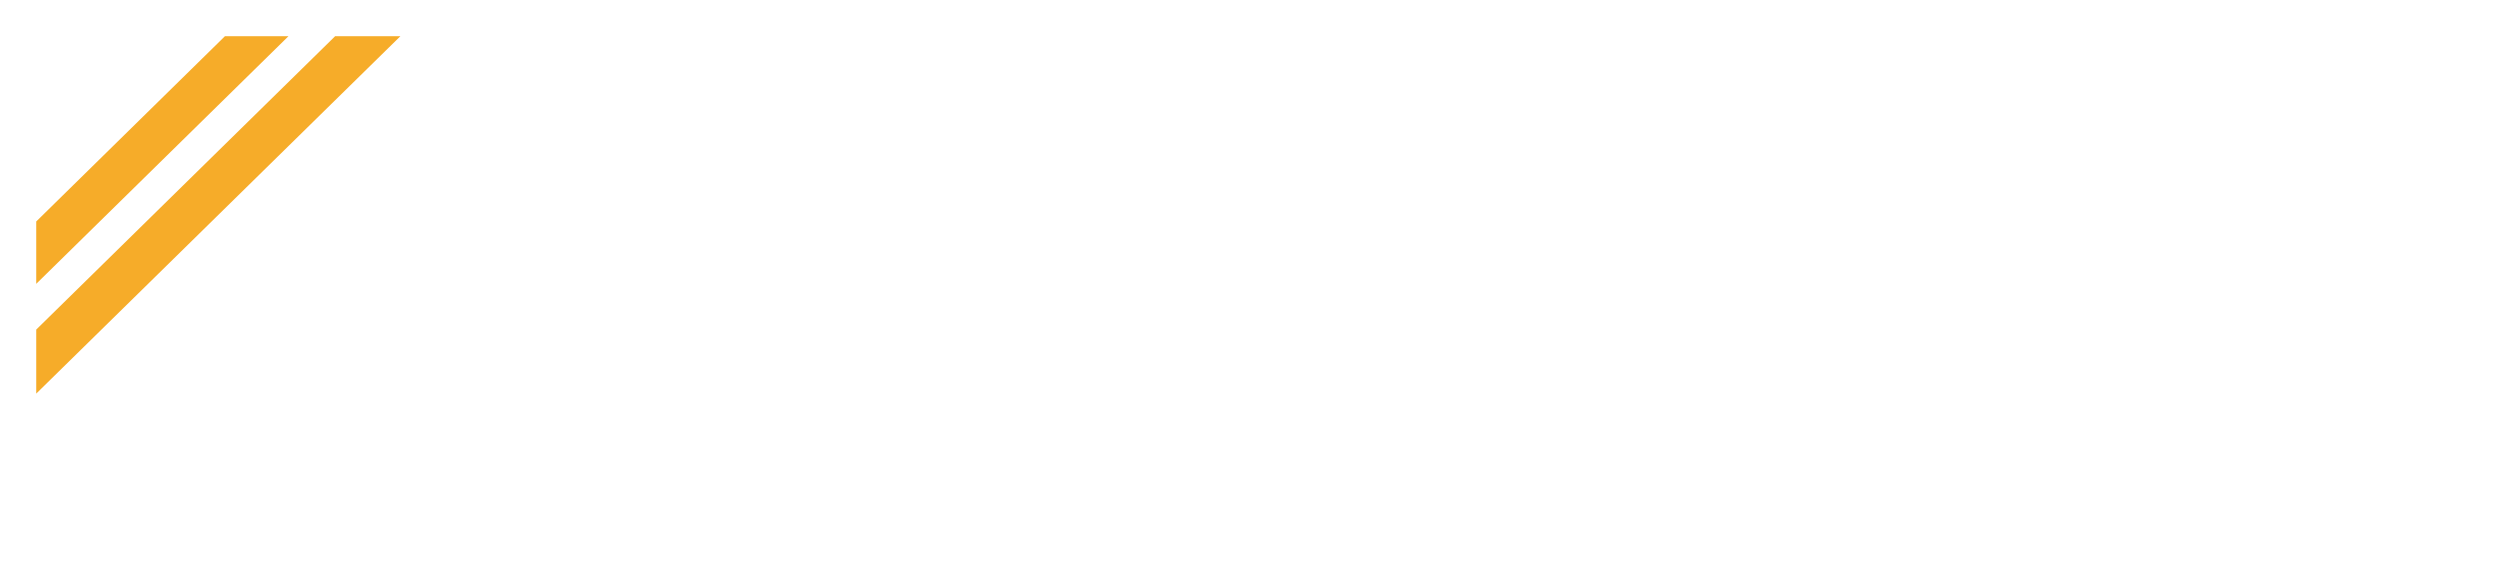 <svg width="276" height="62" viewBox="0 0 276 62" fill="none" xmlns="http://www.w3.org/2000/svg">
<g filter="url(#filter0_d_28_70)">
<path d="M73.652 2.635H80.233V2.993C78.369 3.344 78.201 3.488 78.201 5.674V10.13C78.521 10.016 78.97 9.688 79.441 9.254C81.024 7.83 82.88 5.842 84.021 4.532C84.828 3.603 84.683 3.397 83.428 3.1L82.888 2.986V2.628H88.426V2.986C86.6 3.252 86.098 3.526 84.828 4.768C83.588 6.002 81.975 7.579 80.43 9.178C82.203 11.448 84.523 14.296 86.121 16.117C87.491 17.655 87.879 17.914 89.202 18.112V18.47H84.729C83.025 16.414 80.689 13.459 79.152 11.516C78.642 10.854 78.414 10.602 78.201 10.519V15.393C78.201 17.648 78.399 17.732 80.233 18.112V18.47H73.652V18.112C75.447 17.793 75.66 17.663 75.66 15.393V5.69C75.66 3.458 75.47 3.298 73.652 2.986V2.628V2.635Z" fill="white"/>
<path d="M91.066 18.478V18.12C92.93 17.792 93.075 17.61 93.075 15.477V5.629C93.075 3.443 92.908 3.275 91.066 2.993V2.635H97.678V2.993C95.829 3.29 95.646 3.435 95.646 5.629V15.469C95.646 17.64 95.799 17.792 97.678 18.128V18.486H91.066V18.478Z" fill="white"/>
<path d="M115.534 18.638C115.389 18.638 114.743 18.638 114.492 18.63C111.874 18.508 111.197 18.059 110.322 16.757C109.486 15.507 108.588 13.938 107.781 12.445C107.211 11.402 106.884 11.166 105.91 11.166H105.316V15.576C105.316 17.564 105.476 17.785 107.332 18.135V18.493H100.774V18.135C102.608 17.777 102.783 17.617 102.783 15.576V5.514C102.783 3.526 102.631 3.283 100.774 2.993V2.635H107.074C108.953 2.635 110.201 2.871 111.159 3.557C112.065 4.174 112.628 5.21 112.628 6.474C112.628 8.774 110.939 9.978 109.524 10.579C109.919 11.295 111.152 13.405 111.852 14.502C112.742 15.911 113.168 16.551 113.716 17.183C114.294 17.838 114.659 18.051 115.618 18.318L115.542 18.645L115.534 18.638ZM106.138 10.625C107.325 10.625 108.116 10.541 108.732 10.008C109.516 9.361 109.82 8.454 109.82 7.022C109.82 4.258 108.39 3.168 106.762 3.168C106.115 3.168 105.742 3.237 105.575 3.359C105.385 3.488 105.301 3.679 105.301 4.265V10.625H106.138Z" fill="white"/>
<path d="M117.322 18.478V18.12C119.186 17.792 119.33 17.61 119.33 15.477V5.629C119.33 3.443 119.163 3.275 117.322 2.993V2.635H123.933V2.993C122.084 3.29 121.902 3.435 121.902 5.629V15.469C121.902 17.64 122.054 17.792 123.933 18.128V18.486H117.322V18.478Z" fill="white"/>
<path d="M84.942 24.648C86.54 24.899 86.585 25.531 85.071 26.544V52.723L84.44 53.103C83.177 53.606 82.416 53.606 82.165 53.103V45.769L76.231 49.691C75.896 51.458 75.265 51.755 74.336 50.575L72.442 47.795C75.729 46.957 78.97 45.982 82.165 44.885V35.273H73.195V34.511H82.165V24.396L84.942 24.648ZM91.896 24.777C93.493 25.028 93.539 25.661 92.025 26.674V36.918C94.216 35.235 96.362 32.874 98.469 29.834L100.995 31.861C101.497 32.363 101.665 32.79 101.497 33.125C101.246 33.376 100.653 33.506 99.732 33.506L92.025 37.931V49.44C92.025 49.866 92.192 50.072 92.527 50.072C94.125 50.156 95.73 50.118 97.328 49.943C98.165 49.859 98.758 49.524 99.093 48.93C99.595 48.092 100.227 46.401 100.987 43.872C101.071 43.788 101.155 43.788 101.238 43.872C101.155 45.304 101.109 47.079 101.109 49.181C101.109 49.349 101.315 49.562 101.741 49.813C102.326 50.232 102.539 50.697 102.372 51.207C102.121 51.71 101.49 52.09 100.478 52.342C99.382 52.426 98.249 52.471 97.069 52.471C95.129 52.555 93.197 52.555 91.257 52.471C89.826 52.388 89.111 51.672 89.111 50.323V24.526L91.888 24.777H91.896Z" fill="white"/>
<path d="M114.781 24.145C116.379 24.648 116.424 25.28 114.91 26.041V32.112H115.671L117.695 30.086L120.091 31.982C120.426 32.318 120.342 32.614 119.84 32.866H114.918V38.304C117.946 39.233 119.467 40.536 119.467 42.227C119.467 43.407 119.041 43.994 118.204 43.994C117.444 43.994 116.98 43.529 116.812 42.6C116.561 41.252 115.93 40.117 114.918 39.188V52.974L114.286 53.355C113.023 53.857 112.263 53.857 112.012 53.355V41.846C110.414 44.291 108.77 46.187 107.089 47.536C105.994 48.214 105.826 48.038 106.587 47.033C109.699 42.821 111.509 38.099 112.019 32.873H106.838V32.112H112.019V23.893L114.796 24.145H114.781ZM125.645 42.227C125.645 43.659 125.097 44.375 124.002 44.375C123.157 44.375 122.693 43.742 122.61 42.478C122.183 40.452 121.476 38.936 120.464 37.923C119.787 37.253 119.871 37.086 120.715 37.421C124.002 38.601 125.638 40.201 125.638 42.227H125.645ZM131.207 24.145C132.804 24.648 132.85 25.28 131.336 26.041V32.614H132.218L134.242 30.588L136.639 32.485C136.973 32.82 136.89 33.117 136.388 33.369H131.336V51.702C131.336 52.288 130.491 52.883 128.81 53.469C128.133 53.72 127.753 53.598 127.676 53.088L127.425 51.953C127.425 51.87 127.212 51.74 126.794 51.572C125.866 51.237 124.9 50.895 123.888 50.559C123.294 50.224 123.256 50.057 123.758 50.057H127.928C128.262 50.057 128.43 49.889 128.43 49.554V33.369H120.852V32.607H128.43V23.878L131.207 24.13V24.145Z" fill="white"/>
<path d="M165.207 25.79C166.135 26.384 165.838 26.803 164.324 27.054L159.904 32.112H165.458L166.972 30.596L169.749 33.376C170.335 34.473 169.703 34.938 167.854 34.77L164.317 37.169C163.815 37.421 163.685 37.299 163.936 36.788L165.58 32.866H144.741C144.825 33.963 144.741 35.014 144.49 36.027C144.064 37.542 143.098 38.258 141.584 38.175C140.823 38.091 140.405 37.588 140.321 36.659C140.321 35.989 140.701 35.356 141.455 34.762C142.885 33.582 143.646 32.234 143.729 30.718C143.98 29.88 144.193 29.834 144.361 30.588C144.444 30.924 144.528 31.434 144.612 32.104H158.755C159.934 29.91 160.984 27.176 161.913 23.886L165.199 25.782L165.207 25.79ZM163.312 37.672C164.073 38.434 163.48 38.731 161.547 38.556L156.115 41.084V43.11H164.195L166.721 40.581L169.627 42.981C169.962 43.316 169.924 43.613 169.498 43.864H156.108V51.07C156.024 51.656 155.605 52.25 154.845 52.837C154.168 53.256 153.665 53.469 153.331 53.469C152.737 53.553 152.448 53.423 152.448 53.088V52.205C152.448 51.953 152.364 51.778 152.197 51.702L148.408 50.186C148.074 49.935 148.112 49.805 148.538 49.805H152.829C153.08 49.805 153.209 49.676 153.209 49.425V43.864H140.45V43.103H153.209V39.18L156.366 39.683L158.641 37.405H145.251V36.644H159.021L160.665 34.998L163.32 37.657L163.312 37.672ZM147.906 26.163C149.336 27.176 150.052 28.311 150.052 29.575C150.052 30.588 149.549 31.091 148.538 31.091C147.693 31.259 147.024 30.375 146.514 28.433C146.179 27.169 145.586 26.117 144.749 25.272C144.247 24.853 144.368 24.686 145.129 24.769C146.225 25.196 147.153 25.653 147.906 26.163ZM154.723 25.66C155.986 26.59 156.617 27.641 156.617 28.821C156.701 30.002 156.115 30.588 154.852 30.588C154.259 30.588 153.795 30.002 153.46 28.821C153.034 27.054 152.326 25.706 151.315 24.777C150.812 24.526 150.812 24.358 151.315 24.274C152.494 24.442 153.627 24.906 154.723 25.668V25.66Z" fill="white"/>
<path d="M188.609 24.526C189.705 24.952 189.537 25.409 188.107 25.919L187.476 27.313H190.762L191.645 25.919L193.539 28.197C194.125 28.875 193.874 29.256 192.778 29.332C190.755 34.222 187.597 38.099 183.306 40.962C183.474 42.988 183.177 44.588 182.424 45.769C181.83 46.53 181.115 46.949 180.278 47.033C179.776 47.117 179.518 46.827 179.518 46.149C179.518 45.647 179.472 45.35 179.388 45.266L177.243 44.253V52.852L176.611 53.233C175.599 53.736 174.968 53.697 174.717 53.103V25.158L177.494 26.552H180.651L181.663 24.907L184.189 27.435C184.691 28.029 184.356 28.402 183.177 28.57L179.259 34.641C181.283 36.331 182.584 38.137 183.177 40.079C184.356 39.15 185.406 38.015 186.334 36.667C186 36.667 185.741 36.499 185.574 36.164C185.323 34.983 184.896 34.229 184.311 33.886C183.809 34.732 183.299 35.402 182.797 35.913C182.203 36.339 182.082 36.21 182.416 35.532C184.181 31.99 185.406 28.029 186.076 23.642L188.602 24.526H188.609ZM177.243 43.742C177.912 43.826 178.544 43.872 179.137 43.872C180.149 43.872 180.697 43.24 180.781 41.975C180.948 39.195 180.103 36.788 178.255 34.77L180.781 27.313H177.243V43.75V43.742ZM188.86 44.755C190.123 45.517 189.956 46.104 188.358 46.523C186.251 49.051 183.938 50.818 181.412 51.831C180.819 51.915 180.781 51.748 181.283 51.329C183.557 49.394 185.406 46.82 186.837 43.613L188.86 44.748V44.755ZM202.501 41.717C202.836 42.052 202.753 42.349 202.25 42.6H194.041V51.58C193.958 52.083 193.364 52.631 192.276 53.225C191.097 53.728 190.511 53.644 190.511 52.974C190.511 52.38 190.466 52.007 190.382 51.839L187.095 50.826C186.669 50.575 186.715 50.4 187.225 50.323H190.762C191.264 50.323 191.523 50.072 191.523 49.562V42.608H184.326V41.846H198.096L200.12 39.82L202.517 41.717H202.501ZM184.691 33.247C186.121 33.414 187.05 33.963 187.468 34.892C187.803 34.389 188.138 33.795 188.48 33.125C188.145 33.125 187.886 32.957 187.719 32.622C187.293 31.525 186.791 30.771 186.205 30.345C185.779 31.274 185.277 32.241 184.691 33.254V33.247ZM186.585 29.583C188.183 29.918 189.157 30.55 189.492 31.48C190.078 30.383 190.587 29.248 191.006 28.067H187.217L186.585 29.583ZM198.211 37.801C198.545 38.137 198.462 38.434 197.959 38.685H187.346V37.923H193.79L195.814 35.897L198.211 37.794V37.801ZM197.32 32.363C198.165 30.931 198.88 29.499 199.466 28.067H195.928V27.306H199.466L200.599 25.66L202.874 28.06C203.544 28.905 203.209 29.324 201.862 29.324C200.516 30.588 199.124 31.769 197.693 32.866C199.626 34.892 201.695 36.324 203.879 37.162C202.365 37.756 201.436 38.426 201.102 39.188C196.887 35.897 194.407 31.388 193.646 25.66L194.148 25.531C194.65 27.641 195.708 29.918 197.305 32.356L197.32 32.363ZM202.631 48.419C203.049 49.348 203.179 50.064 203.011 50.567C202.844 51.07 202.418 51.367 201.748 51.451C201.071 51.451 200.485 50.986 199.983 50.057C198.804 47.612 197.244 45.761 195.312 44.496C194.802 44.161 194.848 43.994 195.441 43.994C196.453 44.161 197.716 44.626 199.23 45.388C200.828 46.317 201.969 47.33 202.638 48.419H202.631Z" fill="white"/>
<path d="M215.161 25.28C216.006 25.874 215.747 26.293 214.4 26.544L211.114 29.834C212.126 30.68 212.59 31.563 212.506 32.493C212.339 33.338 211.875 33.757 211.114 33.757C210.437 33.757 210.064 33.292 209.98 32.363C209.562 30.847 208.801 29.705 207.705 28.951C207.203 28.616 207.241 28.448 207.835 28.448C208.93 28.616 209.858 28.951 210.612 29.461C211.372 27.862 212.042 25.965 212.635 23.771L215.161 25.287V25.28ZM210.992 41.594C211.92 41.762 211.92 42.227 210.992 42.988C210.231 46.614 209.227 49.44 207.964 51.458C207.546 51.877 207.371 51.793 207.462 51.207C208.306 48 208.725 44.672 208.725 41.214L211 41.594H210.992ZM218.319 29.324C218.988 29.918 218.699 30.291 217.436 30.459C215.412 32.988 213.351 35.433 211.251 37.794L216.173 37.162C216.006 36.659 215.709 36.065 215.291 35.395C214.872 34.892 214.956 34.762 215.542 35.014C217.733 36.278 218.828 37.756 218.828 39.439C218.828 40.368 218.448 40.833 217.695 40.833C217.276 40.833 216.98 40.498 216.812 39.82C216.729 39.317 216.599 38.685 216.432 37.923L214.537 38.426V52.585L213.906 52.966C212.894 53.469 212.263 53.431 212.012 52.837V39.05L209.866 39.683C209.448 40.779 209.022 40.947 208.603 40.185L207.47 38.038L210.498 37.786C212.43 34.839 214.203 31.419 215.8 27.542L218.326 29.309L218.319 29.324ZM218.95 45.007C219.034 46.271 218.615 46.903 217.687 46.903C216.926 46.903 216.554 46.317 216.554 45.136C216.47 43.704 216.135 42.44 215.542 41.343C215.207 40.84 215.291 40.711 215.793 40.962C217.641 41.975 218.699 43.324 218.95 45.007ZM220.464 50.064C220.046 50.902 219.368 51.283 218.44 51.199C217.763 51.115 217.428 50.651 217.428 49.805C217.428 49.219 217.763 48.625 218.44 48.038C219.368 47.109 219.916 45.761 220.084 43.994C220.251 43.324 220.418 43.278 220.586 43.864C221.172 46.477 221.134 48.541 220.456 50.057L220.464 50.064ZM225.645 26.795C226.49 27.389 226.277 27.808 225.014 28.06C222.99 31.266 220.928 33.62 218.828 35.143C218.326 35.395 218.235 35.273 218.577 34.762C220.601 31.982 222.115 28.821 223.127 25.28L225.653 26.795H225.645ZM228.042 31.731C229.137 32.234 228.924 32.698 227.41 33.125L224.002 38.053C226.528 37.885 228.924 37.672 231.199 37.421C230.781 36.75 230.103 36.027 229.175 35.273C228.841 34.938 228.924 34.808 229.426 34.892C230.522 35.227 231.739 35.859 233.086 36.788C234.432 37.801 235.11 38.814 235.11 39.82C235.11 40.581 234.775 41 234.098 41.084C233.596 41.168 233.215 40.955 232.964 40.452C232.546 39.614 232.082 38.807 231.572 38.053C228.453 38.731 225.211 39.401 221.849 40.079C221.255 41.427 220.715 41.64 220.205 40.711L219.194 38.312C220.373 38.228 221.674 38.144 223.112 38.06C224.04 35.615 224.839 33.087 225.508 30.474L228.034 31.738L228.042 31.731ZM225.516 43.362C226.611 43.788 226.482 44.245 225.135 44.755V49.051C225.135 49.386 225.265 49.645 225.516 49.813C226.862 49.98 228.209 49.942 229.556 49.683C229.974 49.6 230.355 49.219 230.689 48.548C231.108 47.711 231.488 46.782 231.823 45.769C231.99 45.433 232.12 45.433 232.203 45.769L231.952 49.181C231.952 49.432 232.082 49.645 232.333 49.813C233.177 50.399 233.299 51.032 232.713 51.709C232.378 51.961 231.785 52.128 230.948 52.212C228.757 52.38 226.566 52.38 224.382 52.212C223.203 52.045 222.617 51.367 222.617 50.186V42.981L225.523 43.362H225.516ZM229.814 44.123C229.898 45.053 229.518 45.555 228.681 45.639C228.004 45.639 227.547 45.22 227.288 44.375C226.786 43.11 226.026 42.059 225.014 41.214C224.42 40.795 224.466 40.627 225.143 40.711C226.155 40.879 227.121 41.214 228.049 41.724C229.145 42.402 229.731 43.202 229.814 44.123ZM228.422 24.899C230.697 29.118 233.854 31.937 237.894 33.368C237.392 33.536 236.844 33.833 236.251 34.252C235.657 34.755 235.155 35.219 234.737 35.646C231.534 32.782 229.259 29.278 227.92 25.15L228.422 24.899ZM237.263 47.535C237.681 48.968 237.392 49.767 236.38 49.935C235.619 50.019 235.072 49.432 234.737 48.168C234.143 46.568 233.177 45.136 231.83 43.872C231.412 43.453 231.496 43.324 232.082 43.491C234.942 44.504 236.669 45.852 237.263 47.535Z" fill="white"/>
<path d="M270.388 26.293C270.723 26.628 270.639 26.925 270.137 27.176H265.717V38.685H266.729L268.752 36.659L271.149 38.556C271.484 38.891 271.4 39.188 270.898 39.439H265.717V52.844L265.085 53.225C264.073 53.728 263.442 53.69 263.191 53.096V39.439H259.273V42.349C259.273 47.741 256.366 51.618 250.554 53.979C250.219 53.979 250.135 53.85 250.303 53.599C254.594 50.735 256.747 46.98 256.747 42.341V39.431H253.719V38.67H256.747V27.161H253.719C254.054 27.496 253.97 27.793 253.468 28.045H248.165C247.746 31.076 246.94 34.069 245.768 37.025H249.177L250.691 35.258L253.087 37.657C253.757 38.502 253.468 39.051 252.205 39.302V49.798L251.573 50.179C250.561 50.681 249.93 50.643 249.679 50.049V48.282H246.522V51.694L245.89 52.075C244.878 52.578 244.247 52.54 243.996 51.946V40.437C243.068 42.036 242.056 43.346 240.968 44.359C240.549 44.527 240.466 44.405 240.717 43.979C243.494 39.256 245.008 33.947 245.266 28.045H240.975V27.283H249.314L251.337 25.257L252.851 26.392H265.991L268.014 24.366L270.411 26.262L270.388 26.293ZM246.514 47.536H249.671V37.801H246.514V47.536ZM259.273 38.685H263.191V27.176H259.273V38.685Z" fill="white"/>
<path d="M19.688 0L4 15.401V0H19.688Z" fill="white"/>
<path d="M31.845 0L4 27.336V20.451L24.831 0H31.845Z" fill="#F6AC29"/>
<path d="M44.201 0L4 39.454V32.386L36.996 0H44.201Z" fill="#F6AC29"/>
<path d="M46.43 52.509H4V44.504L49.344 0H56.389L25.942 30.482L46.43 52.509Z" fill="white"/>
</g>
<defs>
<filter id="filter0_d_28_70" x="0" y="0" width="275.35" height="61.979" filterUnits="userSpaceOnUse" color-interpolation-filters="sRGB">
<feFlood flood-opacity="0" result="BackgroundImageFix"/>
<feColorMatrix in="SourceAlpha" type="matrix" values="0 0 0 0 0 0 0 0 0 0 0 0 0 0 0 0 0 0 127 0" result="hardAlpha"/>
<feOffset dy="4"/>
<feGaussianBlur stdDeviation="2"/>
<feComposite in2="hardAlpha" operator="out"/>
<feColorMatrix type="matrix" values="0 0 0 0 0 0 0 0 0 0 0 0 0 0 0 0 0 0 0.25 0"/>
<feBlend mode="normal" in2="BackgroundImageFix" result="effect1_dropShadow_28_70"/>
<feBlend mode="normal" in="SourceGraphic" in2="effect1_dropShadow_28_70" result="shape"/>
</filter>
</defs>
</svg>
